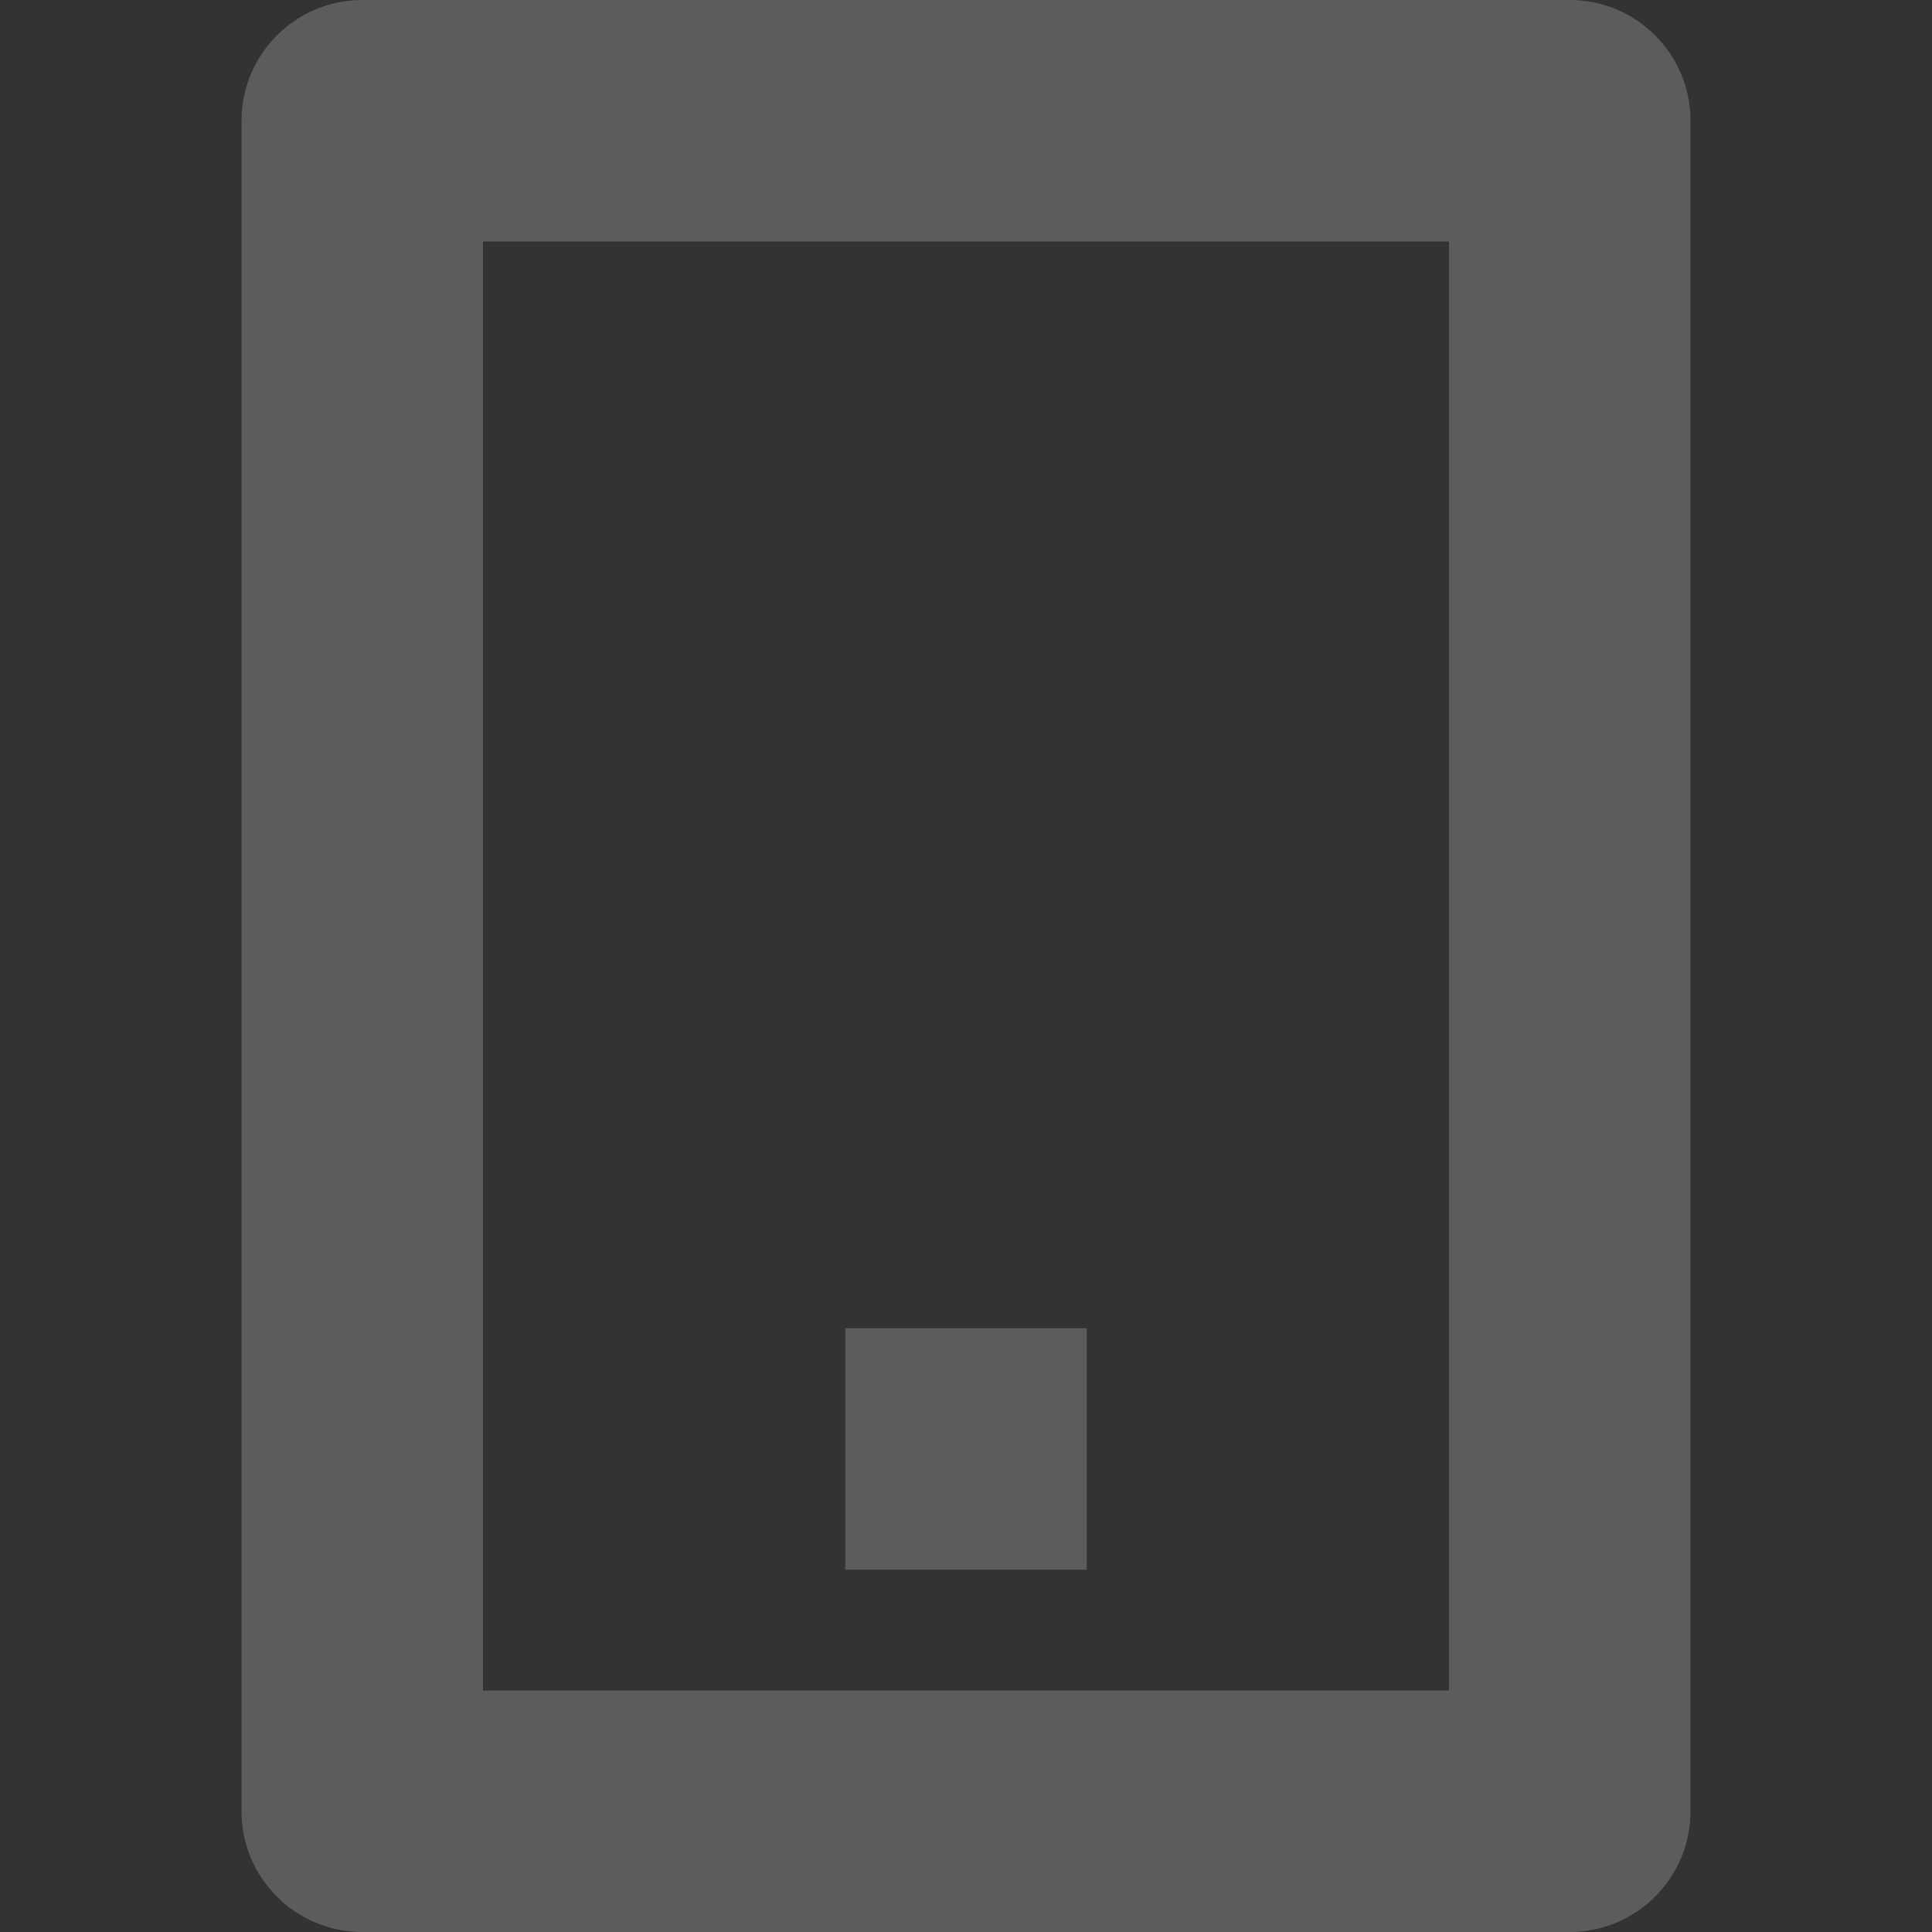 <svg width="16" height="16" viewBox="0 0 16 16" fill="none" xmlns="http://www.w3.org/2000/svg">
<rect x="0" y="0" width="16" height="16" fill="#333333" stroke="none"/>
<path d="M9 11H7V13H9V11Z" fill="white" fill-opacity="0.2"/>
<path fill-rule="evenodd" clip-rule="evenodd" d="M2 1C2 0.448 2.448 0 3 0H13C13.552 0 14 0.448 14 1V15C14 15.552 13.552 16 13 16H3C2.448 16 2 15.552 2 15V1ZM4 14V2H12V14H4Z" fill="white" fill-opacity="0.2"/>
</svg>
